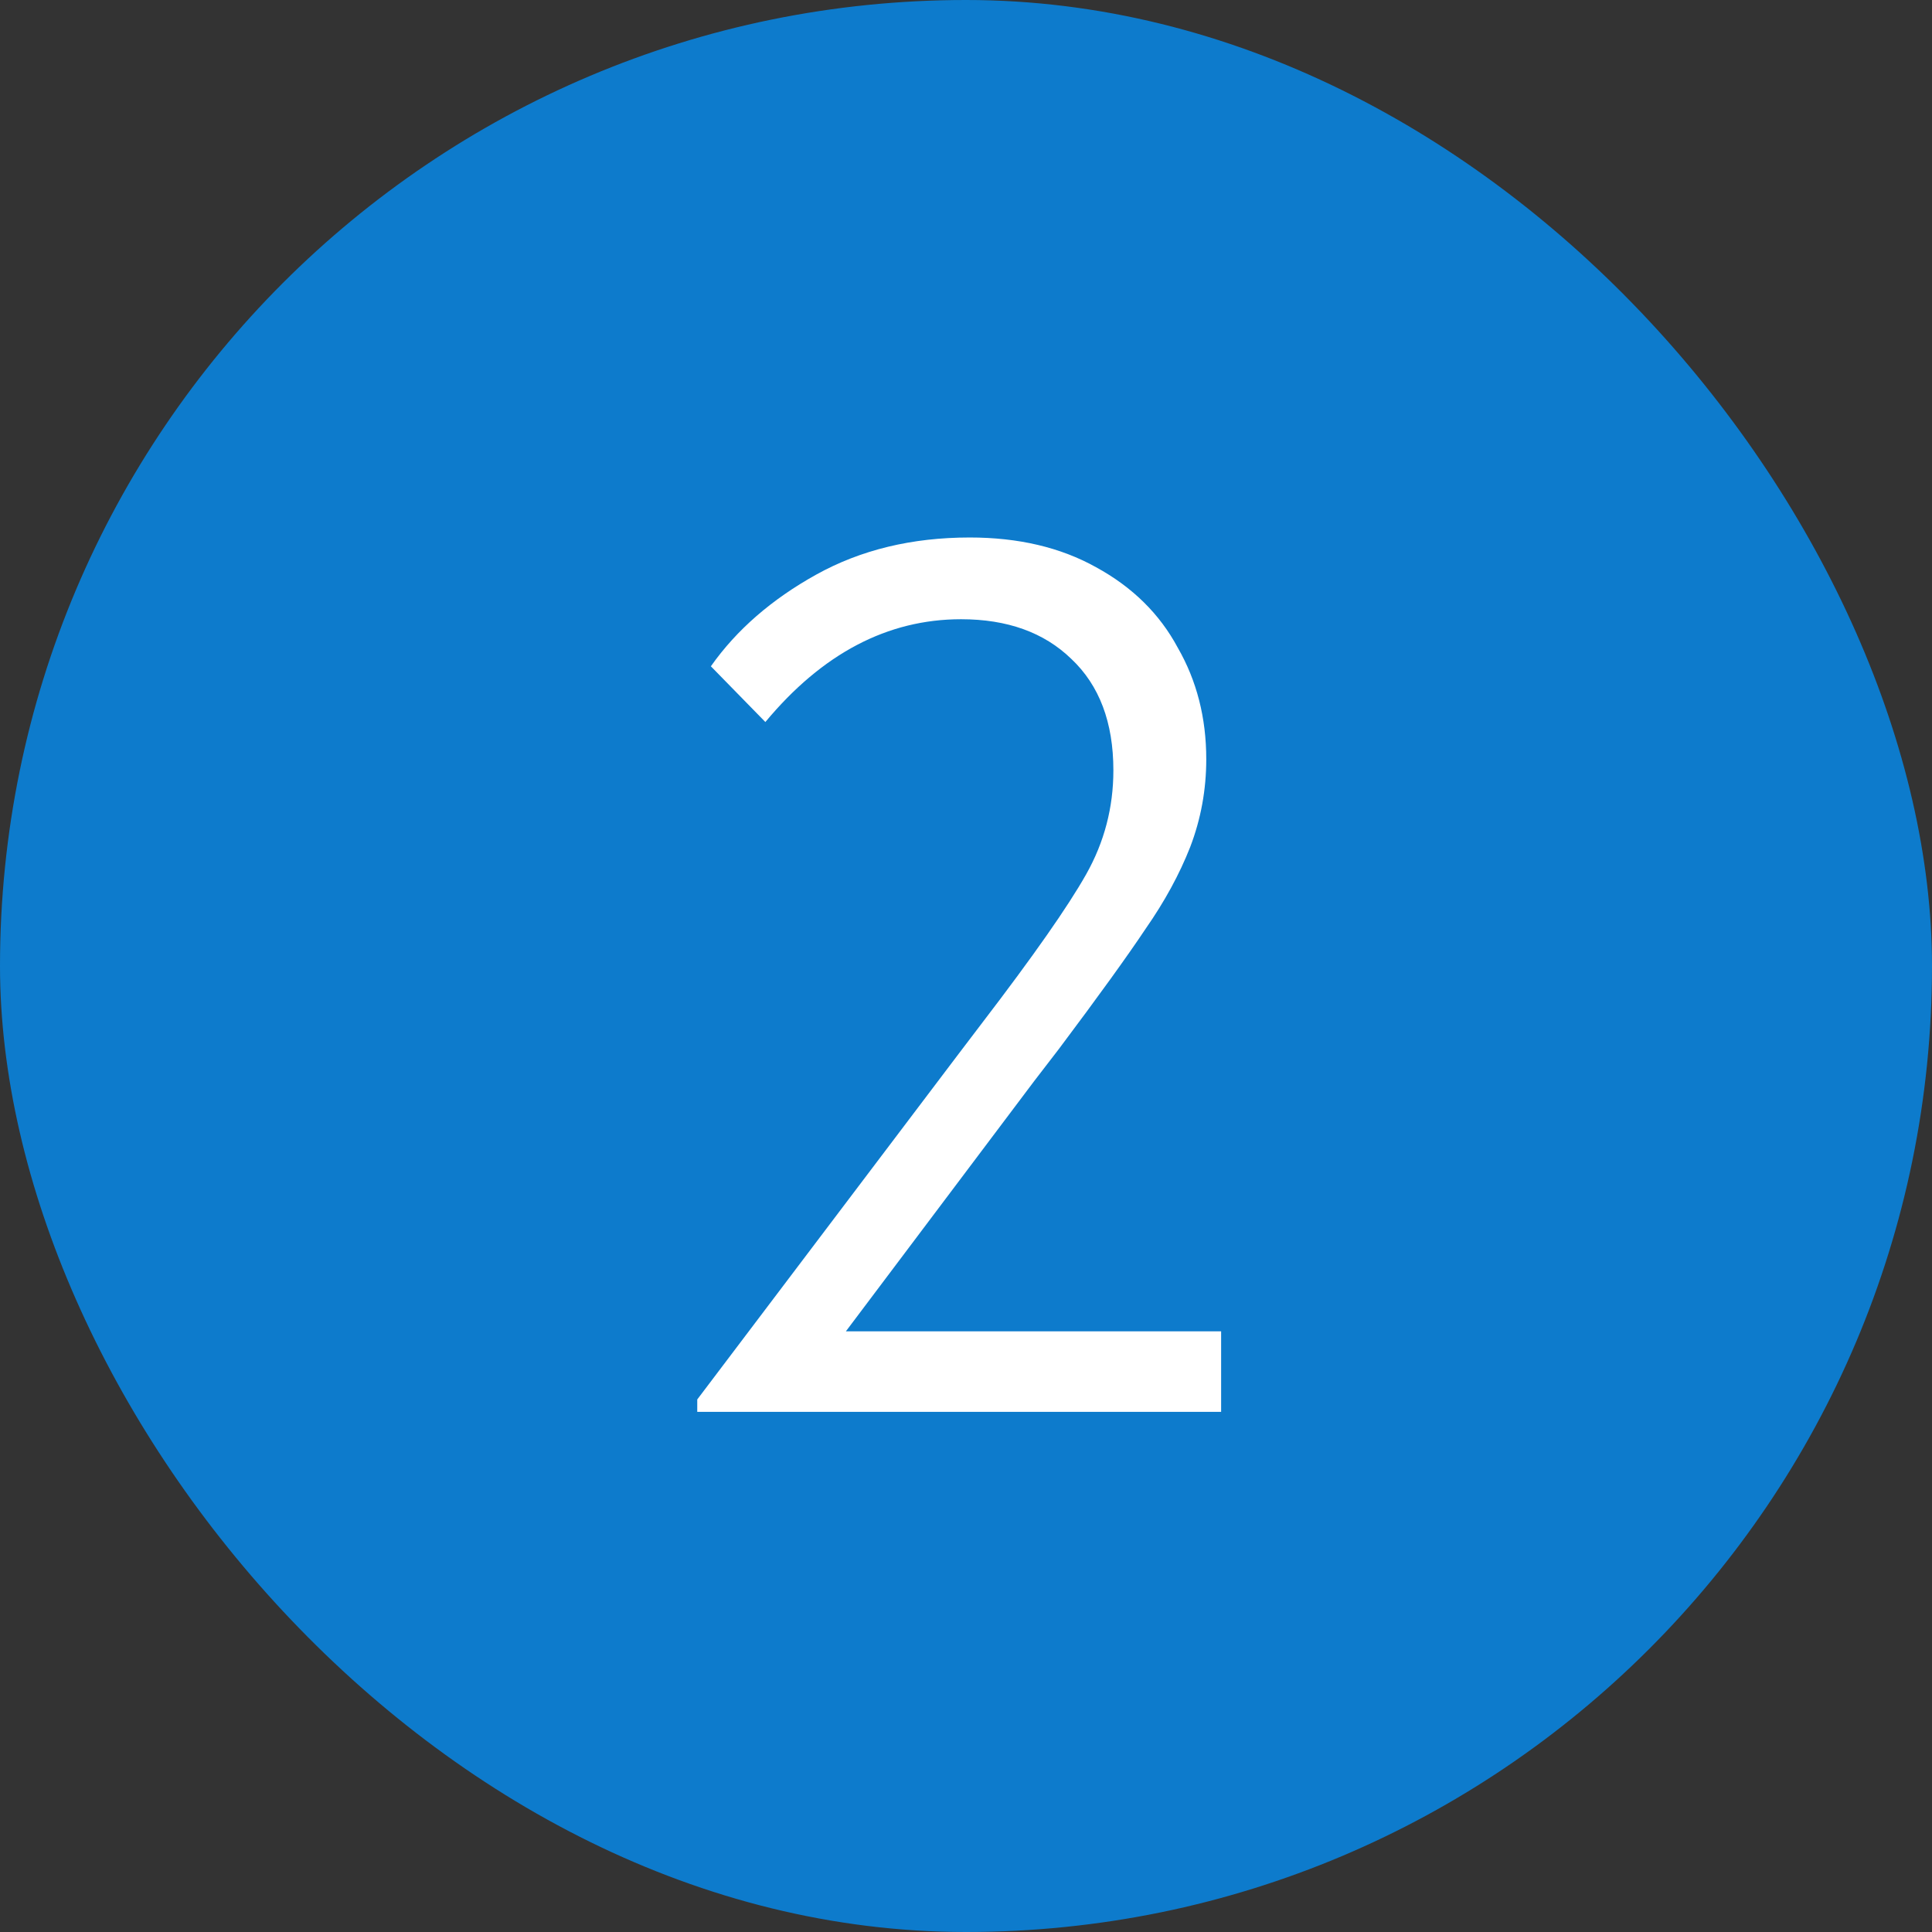 <?xml version="1.0" encoding="UTF-8"?> <svg xmlns="http://www.w3.org/2000/svg" width="78" height="78" viewBox="0 0 78 78" fill="none"><rect x="0" y="0" width="78" height="78" fill="#333333" stroke="none"/> <rect width="78" height="78" rx="39" fill="#0D7BCC"></rect> <path d="M34.15 53.75H49.3V57H28.15V56.5L38.7 42.55L39.65 41.3C41.717 38.6 43.117 36.6 43.85 35.3C44.584 34 44.95 32.6 44.95 31.1C44.95 29.167 44.384 27.667 43.25 26.6C42.15 25.533 40.667 25 38.8 25C35.834 25 33.2 26.383 30.9 29.15L28.7 26.9C29.734 25.433 31.15 24.2 32.95 23.2C34.75 22.2 36.817 21.7 39.15 21.7C41.117 21.7 42.817 22.1 44.25 22.9C45.717 23.7 46.817 24.783 47.55 26.15C48.317 27.483 48.7 28.983 48.7 30.65C48.7 31.883 48.484 33.067 48.05 34.2C47.617 35.3 47.017 36.4 46.25 37.5C45.517 38.6 44.35 40.217 42.75 42.35L41.75 43.65L34.15 53.75Z" fill="white"></path> </svg> 